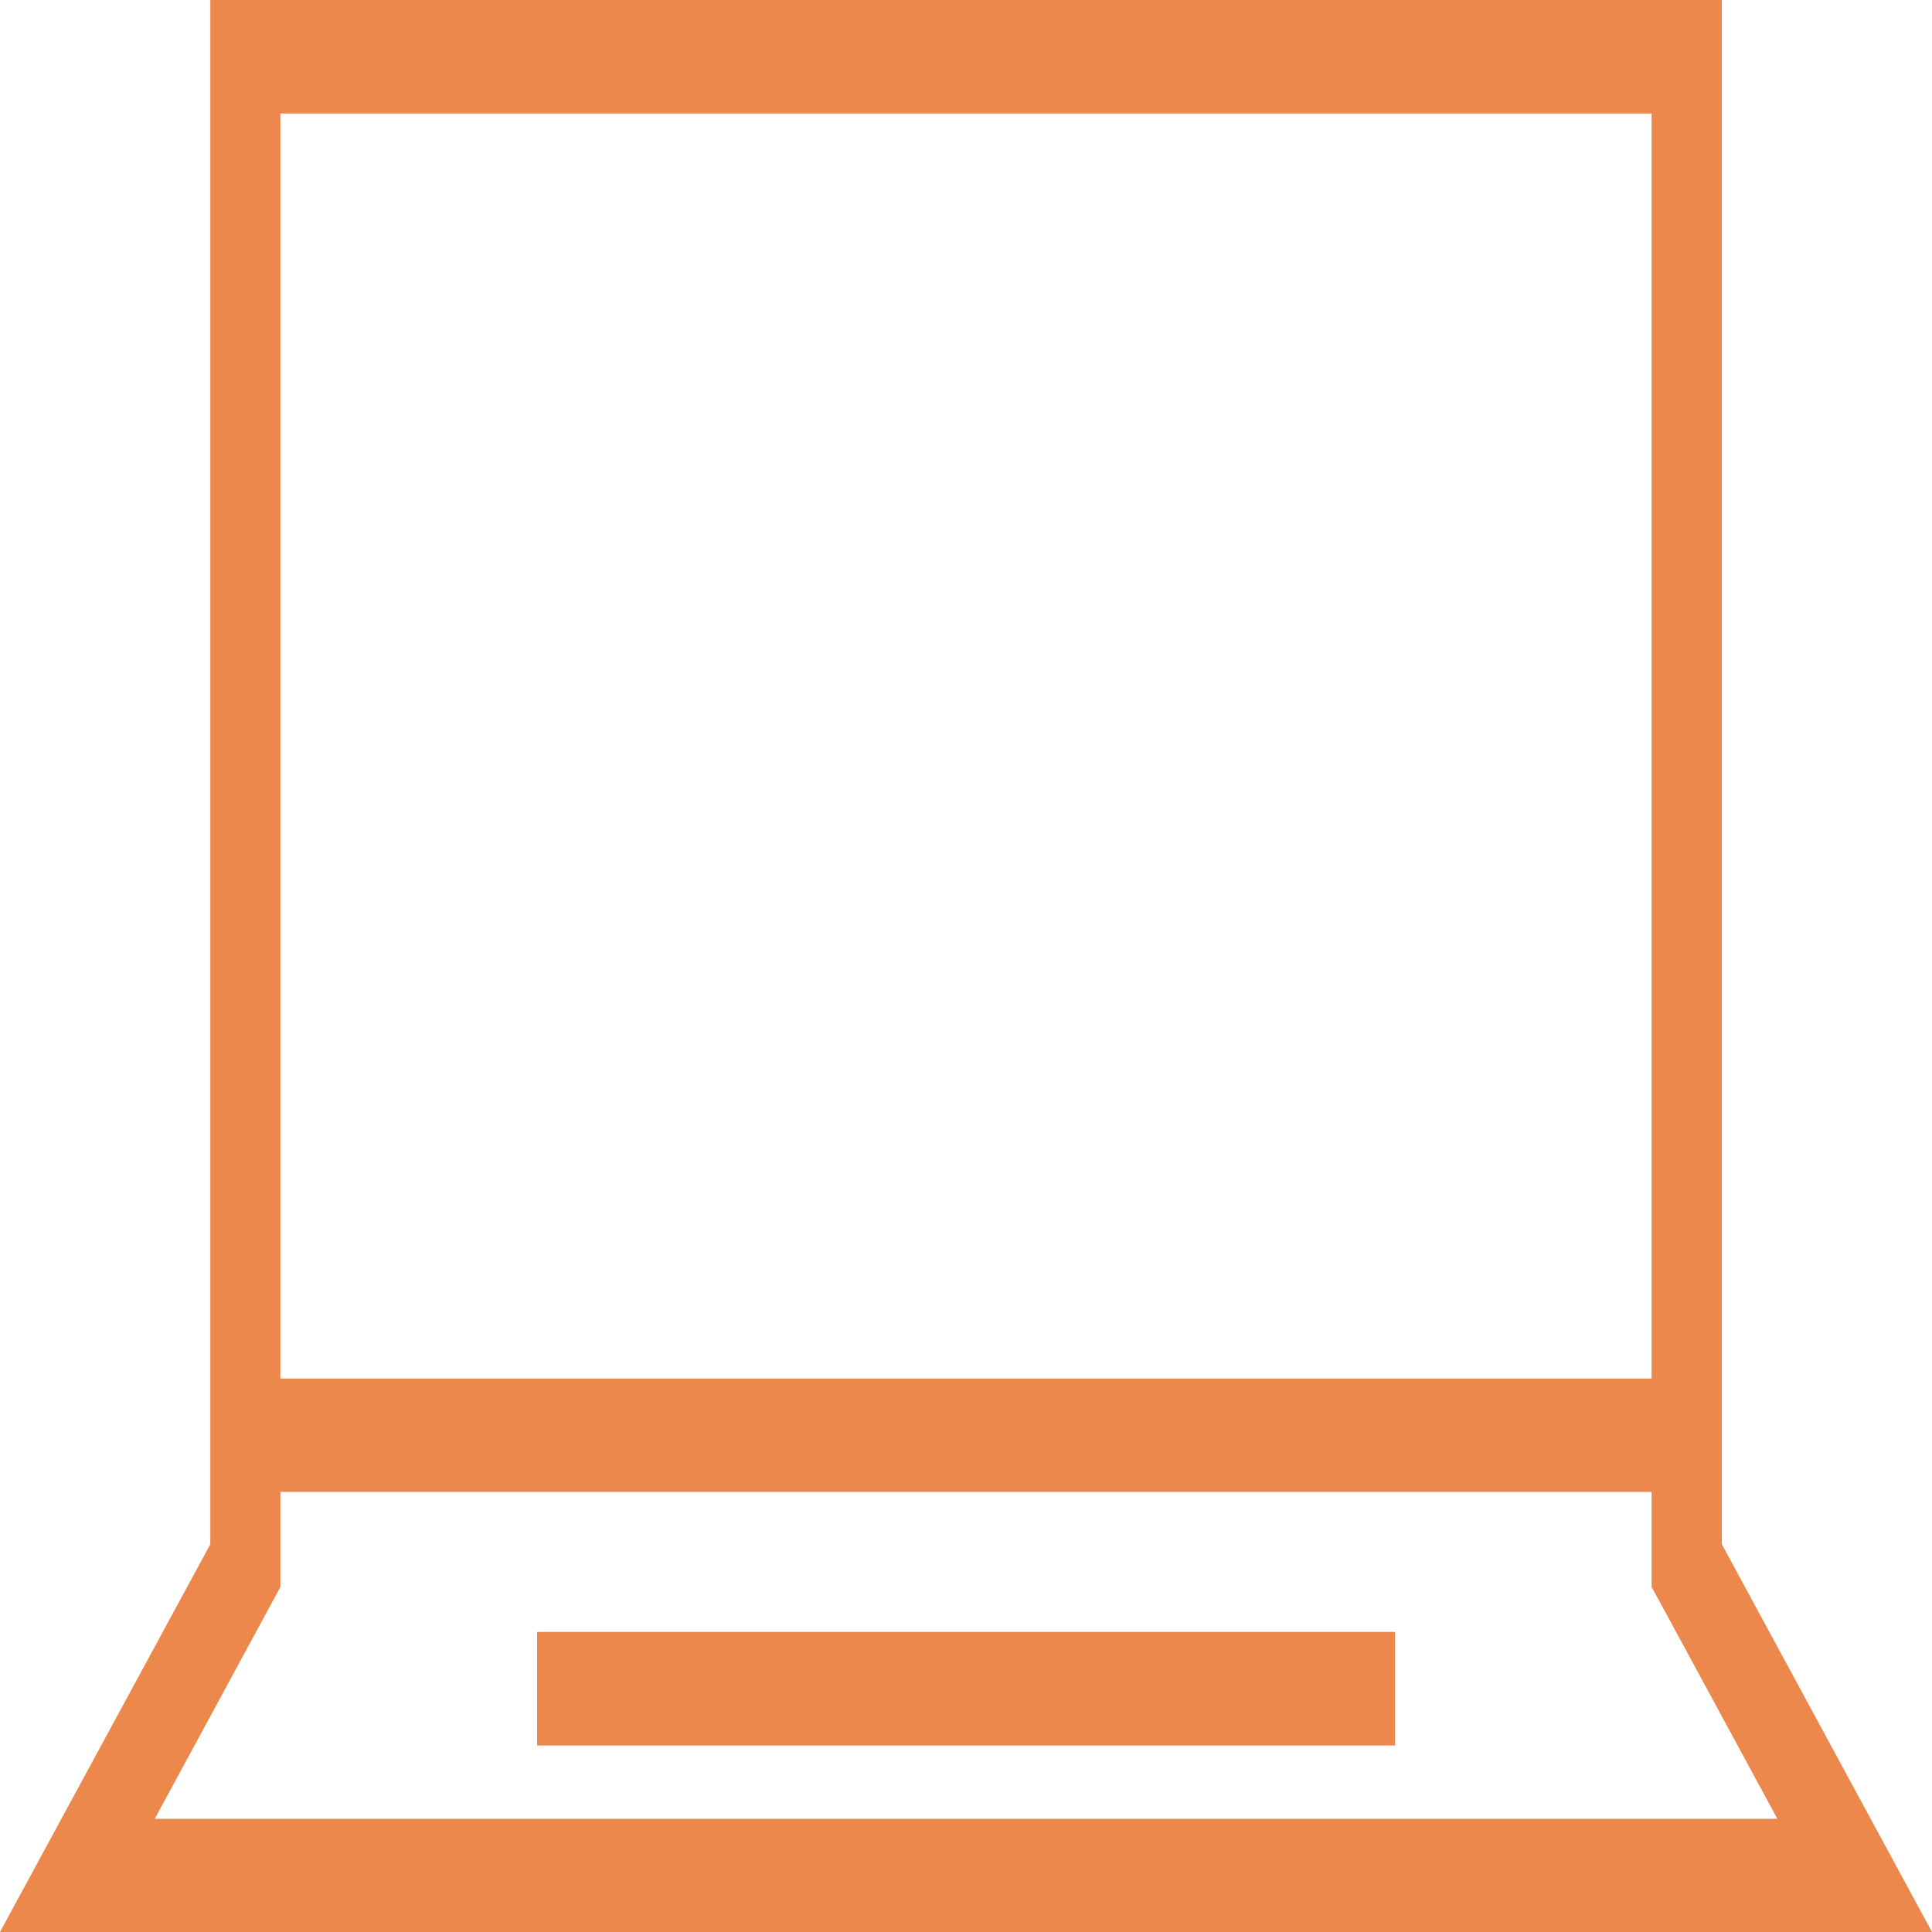 <svg xmlns="http://www.w3.org/2000/svg" width="125" height="125" viewBox="0 0 125 125"><path d="M111.402 99.914V0H13.607v99.914L0 125h125L111.402 99.914zM18.14 7.345h88.718v81.847H18.14V7.345zM18.14 102.682v-6.156h88.718v6.156l0.564 1.021 7.572 13.973H10.012L18.14 102.682zM34.749 112.932h55.507v-7.35H34.749V112.932z" fill="#EC884B"/></svg>